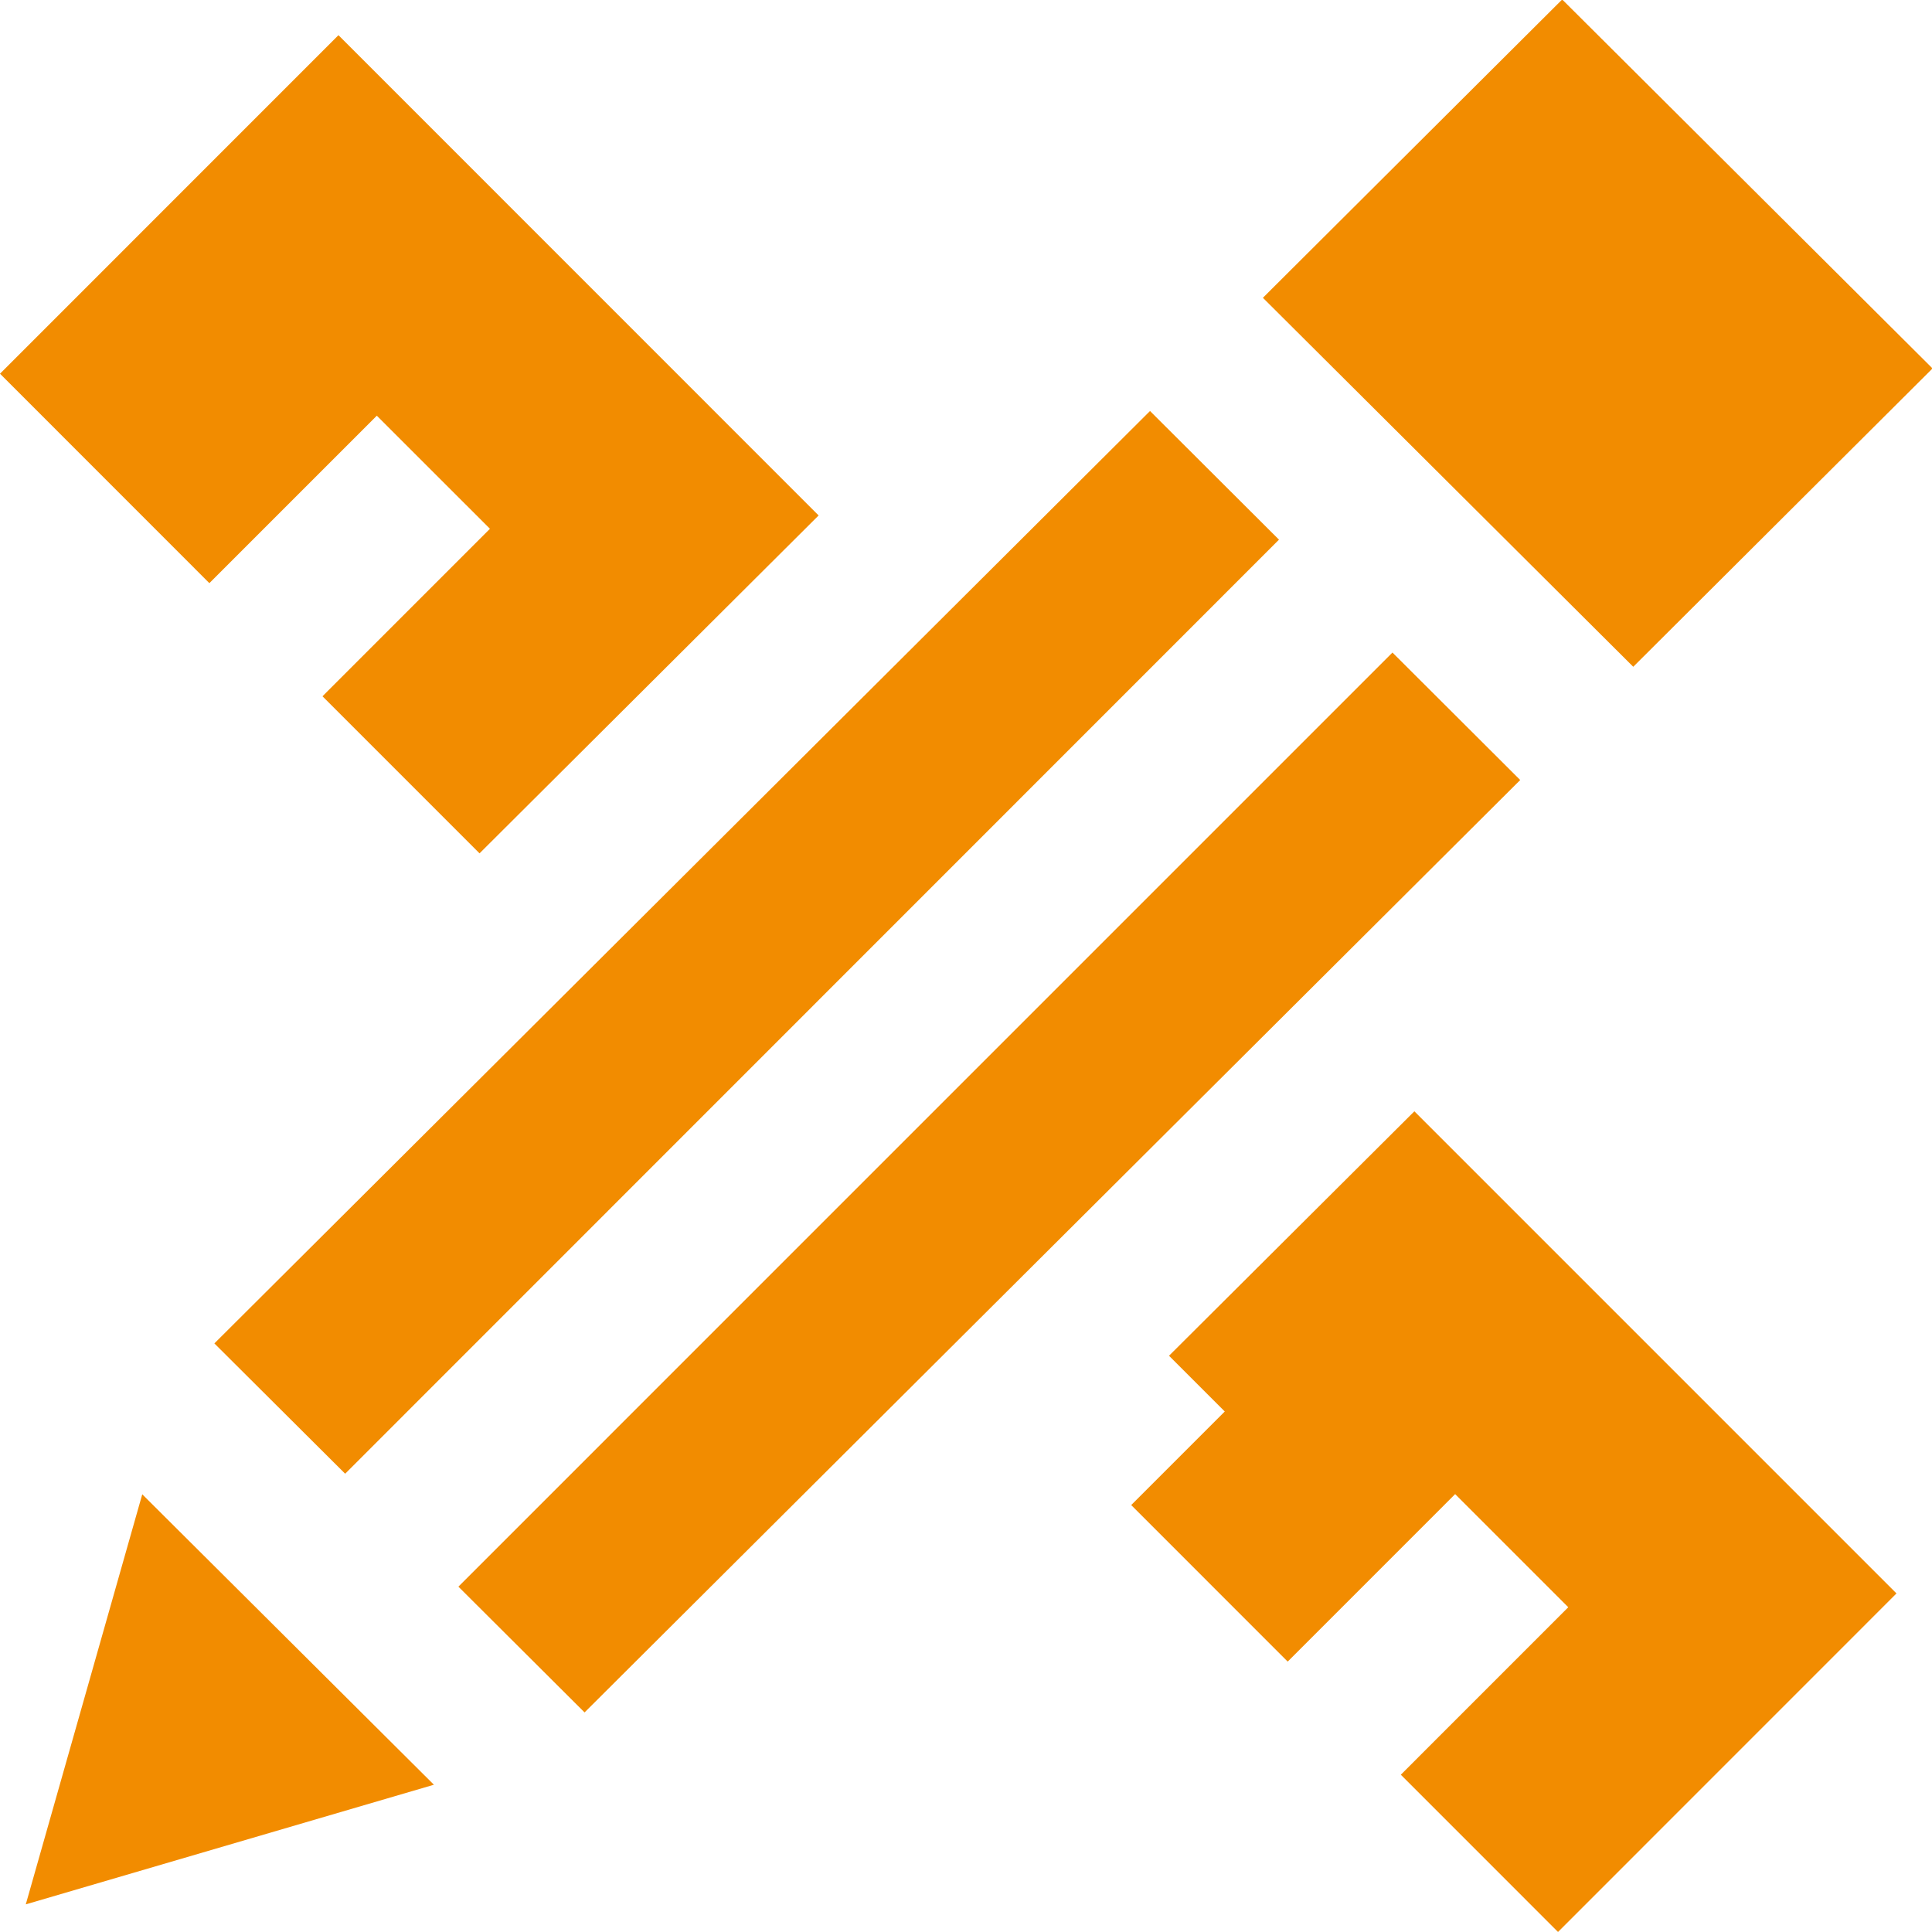 <?xml version="1.0" encoding="UTF-8"?>
<svg xmlns="http://www.w3.org/2000/svg" width="49" height="49" viewBox="0 0 49 49">
  <g id="noun-custom-3428336" transform="translate(-126.56 -126.564)">
    <path id="Path_5038" data-name="Path 5038" d="M135.144,143.79l-8.584,8.586,5.31,5.312,4.247-4.247,2.869,2.868-4.247,4.248,3.983,3.984,8.6-8.57Z" transform="translate(0 -16.334)" fill="#f28c00"></path>
    <path id="Path_5039" data-name="Path 5039" d="M688.151,671.2l-6.223,6.2,1.414,1.414-2.373,2.373,3.969,3.97,4.247-4.248,2.869,2.869-4.247,4.248,3.987,3.988,8.584-8.586Z" transform="translate(-525.719 -516.451)" fill="#f28c00"></path>
    <path id="Path_5040" data-name="Path 5040" d="M745.5,134.117l9.393,9.358,7.568-7.544a.032.032,0,0,0,0-.045l-9.347-9.312a.032.032,0,0,0-.046,0Z" transform="translate(-586.91)" fill="#f28c00"></path>
    <path id="Path_5041" data-name="Path 5041" d="M142.144,858.91l-2.954,10.4,10.351-3.034Z" transform="translate(-11.976 -694.447)" fill="#f28c00"></path>
    <path id="Path_5042" data-name="Path 5042" d="M374.9,446.37,351.21,470.061l3.2,3.19,23.73-23.648Z" transform="translate(-213.024 -303.256)" fill="#f28c00"></path>
    <path id="Path_5043" data-name="Path 5043" d="M258.571,331.263,255.3,328l-23.73,23.648,3.317,3.305Z" transform="translate(-99.573 -191.012)" fill="#f28c00"></path>
  </g>
</svg>
